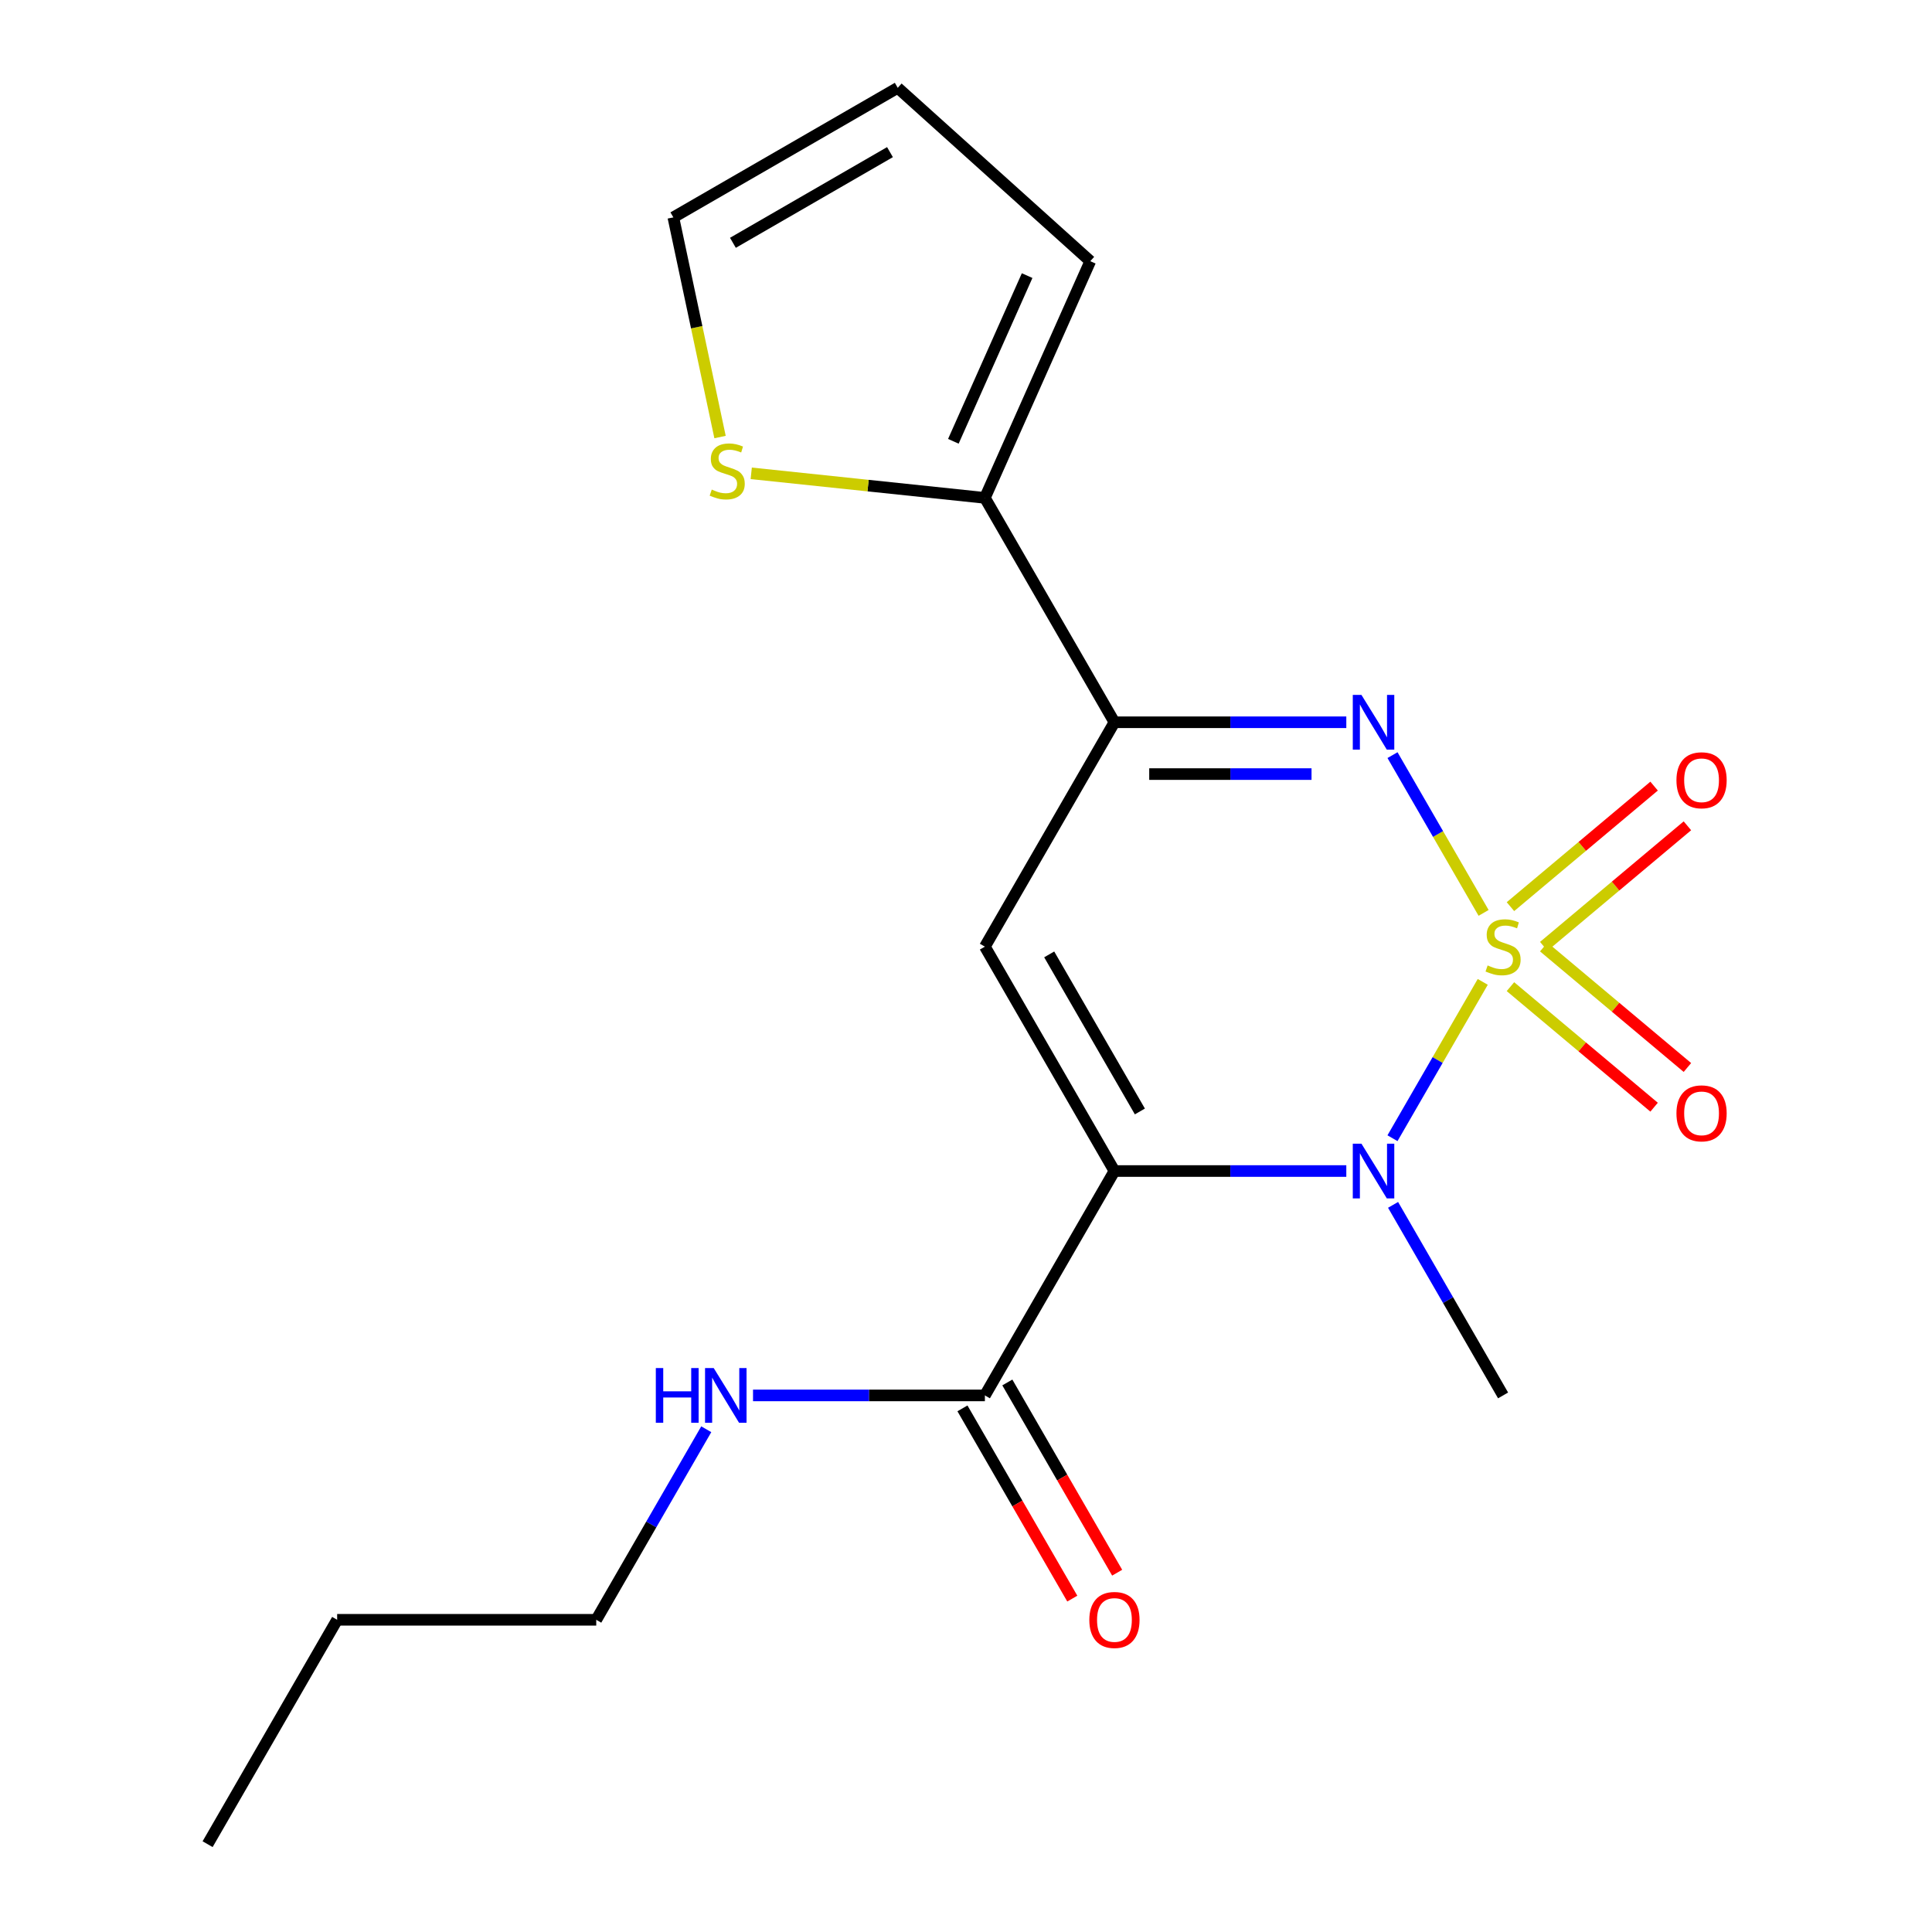 <?xml version='1.0' encoding='iso-8859-1'?>
<svg version='1.1' baseProfile='full'
              xmlns='http://www.w3.org/2000/svg'
                      xmlns:rdkit='http://www.rdkit.org/xml'
                      xmlns:xlink='http://www.w3.org/1999/xlink'
                  xml:space='preserve'
width='1000px' height='1000px' viewBox='0 0 1000 1000'>
<!-- END OF HEADER -->
<rect style='opacity:1.0;fill:#FFFFFF;stroke:none' width='1000' height='1000' x='0' y='0'> </rect>
<path class='bond-1' d='M 767.467,508.217 L 744.107,548.677' style='fill:none;fill-rule:evenodd;stroke:#CCCC00;stroke-width:6px;stroke-linecap:butt;stroke-linejoin:miter;stroke-opacity:1' />
<path class='bond-1' d='M 744.107,548.677 L 720.747,589.138' style='fill:none;fill-rule:evenodd;stroke:#0000FF;stroke-width:6px;stroke-linecap:butt;stroke-linejoin:miter;stroke-opacity:1' />
<path class='bond-2' d='M 767.905,472.511 L 744.332,431.681' style='fill:none;fill-rule:evenodd;stroke:#CCCC00;stroke-width:6px;stroke-linecap:butt;stroke-linejoin:miter;stroke-opacity:1' />
<path class='bond-2' d='M 744.332,431.681 L 720.759,390.852' style='fill:none;fill-rule:evenodd;stroke:#0000FF;stroke-width:6px;stroke-linecap:butt;stroke-linejoin:miter;stroke-opacity:1' />
<path class='bond-7' d='M 799.046,489.825 L 836.222,458.63' style='fill:none;fill-rule:evenodd;stroke:#CCCC00;stroke-width:6px;stroke-linecap:butt;stroke-linejoin:miter;stroke-opacity:1' />
<path class='bond-7' d='M 836.222,458.63 L 873.399,427.436' style='fill:none;fill-rule:evenodd;stroke:#FF0000;stroke-width:6px;stroke-linecap:butt;stroke-linejoin:miter;stroke-opacity:1' />
<path class='bond-7' d='M 781.806,469.278 L 818.982,438.084' style='fill:none;fill-rule:evenodd;stroke:#CCCC00;stroke-width:6px;stroke-linecap:butt;stroke-linejoin:miter;stroke-opacity:1' />
<path class='bond-7' d='M 818.982,438.084 L 856.158,406.889' style='fill:none;fill-rule:evenodd;stroke:#FF0000;stroke-width:6px;stroke-linecap:butt;stroke-linejoin:miter;stroke-opacity:1' />
<path class='bond-8' d='M 781.806,510.689 L 818.982,541.884' style='fill:none;fill-rule:evenodd;stroke:#CCCC00;stroke-width:6px;stroke-linecap:butt;stroke-linejoin:miter;stroke-opacity:1' />
<path class='bond-8' d='M 818.982,541.884 L 856.158,573.079' style='fill:none;fill-rule:evenodd;stroke:#FF0000;stroke-width:6px;stroke-linecap:butt;stroke-linejoin:miter;stroke-opacity:1' />
<path class='bond-8' d='M 799.046,490.143 L 836.222,521.338' style='fill:none;fill-rule:evenodd;stroke:#CCCC00;stroke-width:6px;stroke-linecap:butt;stroke-linejoin:miter;stroke-opacity:1' />
<path class='bond-8' d='M 836.222,521.338 L 873.399,552.532' style='fill:none;fill-rule:evenodd;stroke:#FF0000;stroke-width:6px;stroke-linecap:butt;stroke-linejoin:miter;stroke-opacity:1' />
<path class='bond-0' d='M 576.832,606.124 L 636.84,606.124' style='fill:none;fill-rule:evenodd;stroke:#000000;stroke-width:6px;stroke-linecap:butt;stroke-linejoin:miter;stroke-opacity:1' />
<path class='bond-0' d='M 636.84,606.124 L 696.847,606.124' style='fill:none;fill-rule:evenodd;stroke:#0000FF;stroke-width:6px;stroke-linecap:butt;stroke-linejoin:miter;stroke-opacity:1' />
<path class='bond-5' d='M 576.832,606.124 L 509.778,722.265' style='fill:none;fill-rule:evenodd;stroke:#000000;stroke-width:6px;stroke-linecap:butt;stroke-linejoin:miter;stroke-opacity:1' />
<path class='bond-19' d='M 576.832,606.124 L 509.778,489.984' style='fill:none;fill-rule:evenodd;stroke:#000000;stroke-width:6px;stroke-linecap:butt;stroke-linejoin:miter;stroke-opacity:1' />
<path class='bond-19' d='M 590.002,575.292 L 543.065,493.994' style='fill:none;fill-rule:evenodd;stroke:#000000;stroke-width:6px;stroke-linecap:butt;stroke-linejoin:miter;stroke-opacity:1' />
<path class='bond-15' d='M 721.051,623.637 L 749.522,672.951' style='fill:none;fill-rule:evenodd;stroke:#0000FF;stroke-width:6px;stroke-linecap:butt;stroke-linejoin:miter;stroke-opacity:1' />
<path class='bond-15' d='M 749.522,672.951 L 777.993,722.265' style='fill:none;fill-rule:evenodd;stroke:#000000;stroke-width:6px;stroke-linecap:butt;stroke-linejoin:miter;stroke-opacity:1' />
<path class='bond-4' d='M 696.847,373.843 L 636.84,373.843' style='fill:none;fill-rule:evenodd;stroke:#0000FF;stroke-width:6px;stroke-linecap:butt;stroke-linejoin:miter;stroke-opacity:1' />
<path class='bond-4' d='M 636.84,373.843 L 576.832,373.843' style='fill:none;fill-rule:evenodd;stroke:#000000;stroke-width:6px;stroke-linecap:butt;stroke-linejoin:miter;stroke-opacity:1' />
<path class='bond-4' d='M 678.845,400.665 L 636.84,400.665' style='fill:none;fill-rule:evenodd;stroke:#0000FF;stroke-width:6px;stroke-linecap:butt;stroke-linejoin:miter;stroke-opacity:1' />
<path class='bond-4' d='M 636.84,400.665 L 594.834,400.665' style='fill:none;fill-rule:evenodd;stroke:#000000;stroke-width:6px;stroke-linecap:butt;stroke-linejoin:miter;stroke-opacity:1' />
<path class='bond-3' d='M 509.778,489.984 L 576.832,373.843' style='fill:none;fill-rule:evenodd;stroke:#000000;stroke-width:6px;stroke-linecap:butt;stroke-linejoin:miter;stroke-opacity:1' />
<path class='bond-6' d='M 576.832,373.843 L 509.778,257.703' style='fill:none;fill-rule:evenodd;stroke:#000000;stroke-width:6px;stroke-linecap:butt;stroke-linejoin:miter;stroke-opacity:1' />
<path class='bond-12' d='M 498.164,728.97 L 526.59,778.204' style='fill:none;fill-rule:evenodd;stroke:#000000;stroke-width:6px;stroke-linecap:butt;stroke-linejoin:miter;stroke-opacity:1' />
<path class='bond-12' d='M 526.59,778.204 L 555.015,827.438' style='fill:none;fill-rule:evenodd;stroke:#FF0000;stroke-width:6px;stroke-linecap:butt;stroke-linejoin:miter;stroke-opacity:1' />
<path class='bond-12' d='M 521.393,715.559 L 549.818,764.793' style='fill:none;fill-rule:evenodd;stroke:#000000;stroke-width:6px;stroke-linecap:butt;stroke-linejoin:miter;stroke-opacity:1' />
<path class='bond-12' d='M 549.818,764.793 L 578.243,814.027' style='fill:none;fill-rule:evenodd;stroke:#FF0000;stroke-width:6px;stroke-linecap:butt;stroke-linejoin:miter;stroke-opacity:1' />
<path class='bond-14' d='M 509.778,722.265 L 449.771,722.265' style='fill:none;fill-rule:evenodd;stroke:#000000;stroke-width:6px;stroke-linecap:butt;stroke-linejoin:miter;stroke-opacity:1' />
<path class='bond-14' d='M 449.771,722.265 L 389.764,722.265' style='fill:none;fill-rule:evenodd;stroke:#0000FF;stroke-width:6px;stroke-linecap:butt;stroke-linejoin:miter;stroke-opacity:1' />
<path class='bond-9' d='M 509.778,257.703 L 449.308,251.347' style='fill:none;fill-rule:evenodd;stroke:#000000;stroke-width:6px;stroke-linecap:butt;stroke-linejoin:miter;stroke-opacity:1' />
<path class='bond-9' d='M 449.308,251.347 L 388.838,244.992' style='fill:none;fill-rule:evenodd;stroke:#CCCC00;stroke-width:6px;stroke-linecap:butt;stroke-linejoin:miter;stroke-opacity:1' />
<path class='bond-10' d='M 509.778,257.703 L 564.325,135.19' style='fill:none;fill-rule:evenodd;stroke:#000000;stroke-width:6px;stroke-linecap:butt;stroke-linejoin:miter;stroke-opacity:1' />
<path class='bond-10' d='M 493.458,228.417 L 531.64,142.658' style='fill:none;fill-rule:evenodd;stroke:#000000;stroke-width:6px;stroke-linecap:butt;stroke-linejoin:miter;stroke-opacity:1' />
<path class='bond-11' d='M 372.692,226.212 L 360.608,169.36' style='fill:none;fill-rule:evenodd;stroke:#CCCC00;stroke-width:6px;stroke-linecap:butt;stroke-linejoin:miter;stroke-opacity:1' />
<path class='bond-11' d='M 360.608,169.36 L 348.523,112.508' style='fill:none;fill-rule:evenodd;stroke:#000000;stroke-width:6px;stroke-linecap:butt;stroke-linejoin:miter;stroke-opacity:1' />
<path class='bond-13' d='M 564.325,135.19 L 464.664,45.455' style='fill:none;fill-rule:evenodd;stroke:#000000;stroke-width:6px;stroke-linecap:butt;stroke-linejoin:miter;stroke-opacity:1' />
<path class='bond-20' d='M 348.523,112.508 L 464.664,45.455' style='fill:none;fill-rule:evenodd;stroke:#000000;stroke-width:6px;stroke-linecap:butt;stroke-linejoin:miter;stroke-opacity:1' />
<path class='bond-20' d='M 379.355,125.678 L 460.653,78.741' style='fill:none;fill-rule:evenodd;stroke:#000000;stroke-width:6px;stroke-linecap:butt;stroke-linejoin:miter;stroke-opacity:1' />
<path class='bond-16' d='M 365.56,739.777 L 337.089,789.091' style='fill:none;fill-rule:evenodd;stroke:#0000FF;stroke-width:6px;stroke-linecap:butt;stroke-linejoin:miter;stroke-opacity:1' />
<path class='bond-16' d='M 337.089,789.091 L 308.617,838.405' style='fill:none;fill-rule:evenodd;stroke:#000000;stroke-width:6px;stroke-linecap:butt;stroke-linejoin:miter;stroke-opacity:1' />
<path class='bond-17' d='M 308.617,838.405 L 174.51,838.405' style='fill:none;fill-rule:evenodd;stroke:#000000;stroke-width:6px;stroke-linecap:butt;stroke-linejoin:miter;stroke-opacity:1' />
<path class='bond-18' d='M 174.51,838.405 L 107.456,954.545' style='fill:none;fill-rule:evenodd;stroke:#000000;stroke-width:6px;stroke-linecap:butt;stroke-linejoin:miter;stroke-opacity:1' />
<path  class='atom-0' d='M 769.993 499.704
Q 770.313 499.824, 771.633 500.384
Q 772.953 500.944, 774.393 501.304
Q 775.873 501.624, 777.313 501.624
Q 779.993 501.624, 781.553 500.344
Q 783.113 499.024, 783.113 496.744
Q 783.113 495.184, 782.313 494.224
Q 781.553 493.264, 780.353 492.744
Q 779.153 492.224, 777.153 491.624
Q 774.633 490.864, 773.113 490.144
Q 771.633 489.424, 770.553 487.904
Q 769.513 486.384, 769.513 483.824
Q 769.513 480.264, 771.913 478.064
Q 774.353 475.864, 779.153 475.864
Q 782.433 475.864, 786.153 477.424
L 785.233 480.504
Q 781.833 479.104, 779.273 479.104
Q 776.513 479.104, 774.993 480.264
Q 773.473 481.384, 773.513 483.344
Q 773.513 484.864, 774.273 485.784
Q 775.073 486.704, 776.193 487.224
Q 777.353 487.744, 779.273 488.344
Q 781.833 489.144, 783.353 489.944
Q 784.873 490.744, 785.953 492.384
Q 787.073 493.984, 787.073 496.744
Q 787.073 500.664, 784.433 502.784
Q 781.833 504.864, 777.473 504.864
Q 774.953 504.864, 773.033 504.304
Q 771.153 503.784, 768.913 502.864
L 769.993 499.704
' fill='#CCCC00'/>
<path  class='atom-2' d='M 704.68 591.964
L 713.96 606.964
Q 714.88 608.444, 716.36 611.124
Q 717.84 613.804, 717.92 613.964
L 717.92 591.964
L 721.68 591.964
L 721.68 620.284
L 717.8 620.284
L 707.84 603.884
Q 706.68 601.964, 705.44 599.764
Q 704.24 597.564, 703.88 596.884
L 703.88 620.284
L 700.2 620.284
L 700.2 591.964
L 704.68 591.964
' fill='#0000FF'/>
<path  class='atom-3' d='M 704.68 359.683
L 713.96 374.683
Q 714.88 376.163, 716.36 378.843
Q 717.84 381.523, 717.92 381.683
L 717.92 359.683
L 721.68 359.683
L 721.68 388.003
L 717.8 388.003
L 707.84 371.603
Q 706.68 369.683, 705.44 367.483
Q 704.24 365.283, 703.88 364.603
L 703.88 388.003
L 700.2 388.003
L 700.2 359.683
L 704.68 359.683
' fill='#0000FF'/>
<path  class='atom-8' d='M 867.725 403.861
Q 867.725 397.061, 871.085 393.261
Q 874.445 389.461, 880.725 389.461
Q 887.005 389.461, 890.365 393.261
Q 893.725 397.061, 893.725 403.861
Q 893.725 410.741, 890.325 414.661
Q 886.925 418.541, 880.725 418.541
Q 874.485 418.541, 871.085 414.661
Q 867.725 410.781, 867.725 403.861
M 880.725 415.341
Q 885.045 415.341, 887.365 412.461
Q 889.725 409.541, 889.725 403.861
Q 889.725 398.301, 887.365 395.501
Q 885.045 392.661, 880.725 392.661
Q 876.405 392.661, 874.045 395.461
Q 871.725 398.261, 871.725 403.861
Q 871.725 409.581, 874.045 412.461
Q 876.405 415.341, 880.725 415.341
' fill='#FF0000'/>
<path  class='atom-9' d='M 867.725 576.266
Q 867.725 569.466, 871.085 565.666
Q 874.445 561.866, 880.725 561.866
Q 887.005 561.866, 890.365 565.666
Q 893.725 569.466, 893.725 576.266
Q 893.725 583.146, 890.325 587.066
Q 886.925 590.946, 880.725 590.946
Q 874.485 590.946, 871.085 587.066
Q 867.725 583.186, 867.725 576.266
M 880.725 587.746
Q 885.045 587.746, 887.365 584.866
Q 889.725 581.946, 889.725 576.266
Q 889.725 570.706, 887.365 567.906
Q 885.045 565.066, 880.725 565.066
Q 876.405 565.066, 874.045 567.866
Q 871.725 570.666, 871.725 576.266
Q 871.725 581.986, 874.045 584.866
Q 876.405 587.746, 880.725 587.746
' fill='#FF0000'/>
<path  class='atom-10' d='M 368.406 253.405
Q 368.726 253.525, 370.046 254.085
Q 371.366 254.645, 372.806 255.005
Q 374.286 255.325, 375.726 255.325
Q 378.406 255.325, 379.966 254.045
Q 381.526 252.725, 381.526 250.445
Q 381.526 248.885, 380.726 247.925
Q 379.966 246.965, 378.766 246.445
Q 377.566 245.925, 375.566 245.325
Q 373.046 244.565, 371.526 243.845
Q 370.046 243.125, 368.966 241.605
Q 367.926 240.085, 367.926 237.525
Q 367.926 233.965, 370.326 231.765
Q 372.766 229.565, 377.566 229.565
Q 380.846 229.565, 384.566 231.125
L 383.646 234.205
Q 380.246 232.805, 377.686 232.805
Q 374.926 232.805, 373.406 233.965
Q 371.886 235.085, 371.926 237.045
Q 371.926 238.565, 372.686 239.485
Q 373.486 240.405, 374.606 240.925
Q 375.766 241.445, 377.686 242.045
Q 380.246 242.845, 381.766 243.645
Q 383.286 244.445, 384.366 246.085
Q 385.486 247.685, 385.486 250.445
Q 385.486 254.365, 382.846 256.485
Q 380.246 258.565, 375.886 258.565
Q 373.366 258.565, 371.446 258.005
Q 369.566 257.485, 367.326 256.565
L 368.406 253.405
' fill='#CCCC00'/>
<path  class='atom-13' d='M 563.832 838.485
Q 563.832 831.685, 567.192 827.885
Q 570.552 824.085, 576.832 824.085
Q 583.112 824.085, 586.472 827.885
Q 589.832 831.685, 589.832 838.485
Q 589.832 845.365, 586.432 849.285
Q 583.032 853.165, 576.832 853.165
Q 570.592 853.165, 567.192 849.285
Q 563.832 845.405, 563.832 838.485
M 576.832 849.965
Q 581.152 849.965, 583.472 847.085
Q 585.832 844.165, 585.832 838.485
Q 585.832 832.925, 583.472 830.125
Q 581.152 827.285, 576.832 827.285
Q 572.512 827.285, 570.152 830.085
Q 567.832 832.885, 567.832 838.485
Q 567.832 844.205, 570.152 847.085
Q 572.512 849.965, 576.832 849.965
' fill='#FF0000'/>
<path  class='atom-15' d='M 339.451 708.105
L 343.291 708.105
L 343.291 720.145
L 357.771 720.145
L 357.771 708.105
L 361.611 708.105
L 361.611 736.425
L 357.771 736.425
L 357.771 723.345
L 343.291 723.345
L 343.291 736.425
L 339.451 736.425
L 339.451 708.105
' fill='#0000FF'/>
<path  class='atom-15' d='M 369.411 708.105
L 378.691 723.105
Q 379.611 724.585, 381.091 727.265
Q 382.571 729.945, 382.651 730.105
L 382.651 708.105
L 386.411 708.105
L 386.411 736.425
L 382.531 736.425
L 372.571 720.025
Q 371.411 718.105, 370.171 715.905
Q 368.971 713.705, 368.611 713.025
L 368.611 736.425
L 364.931 736.425
L 364.931 708.105
L 369.411 708.105
' fill='#0000FF'/>
</svg>
